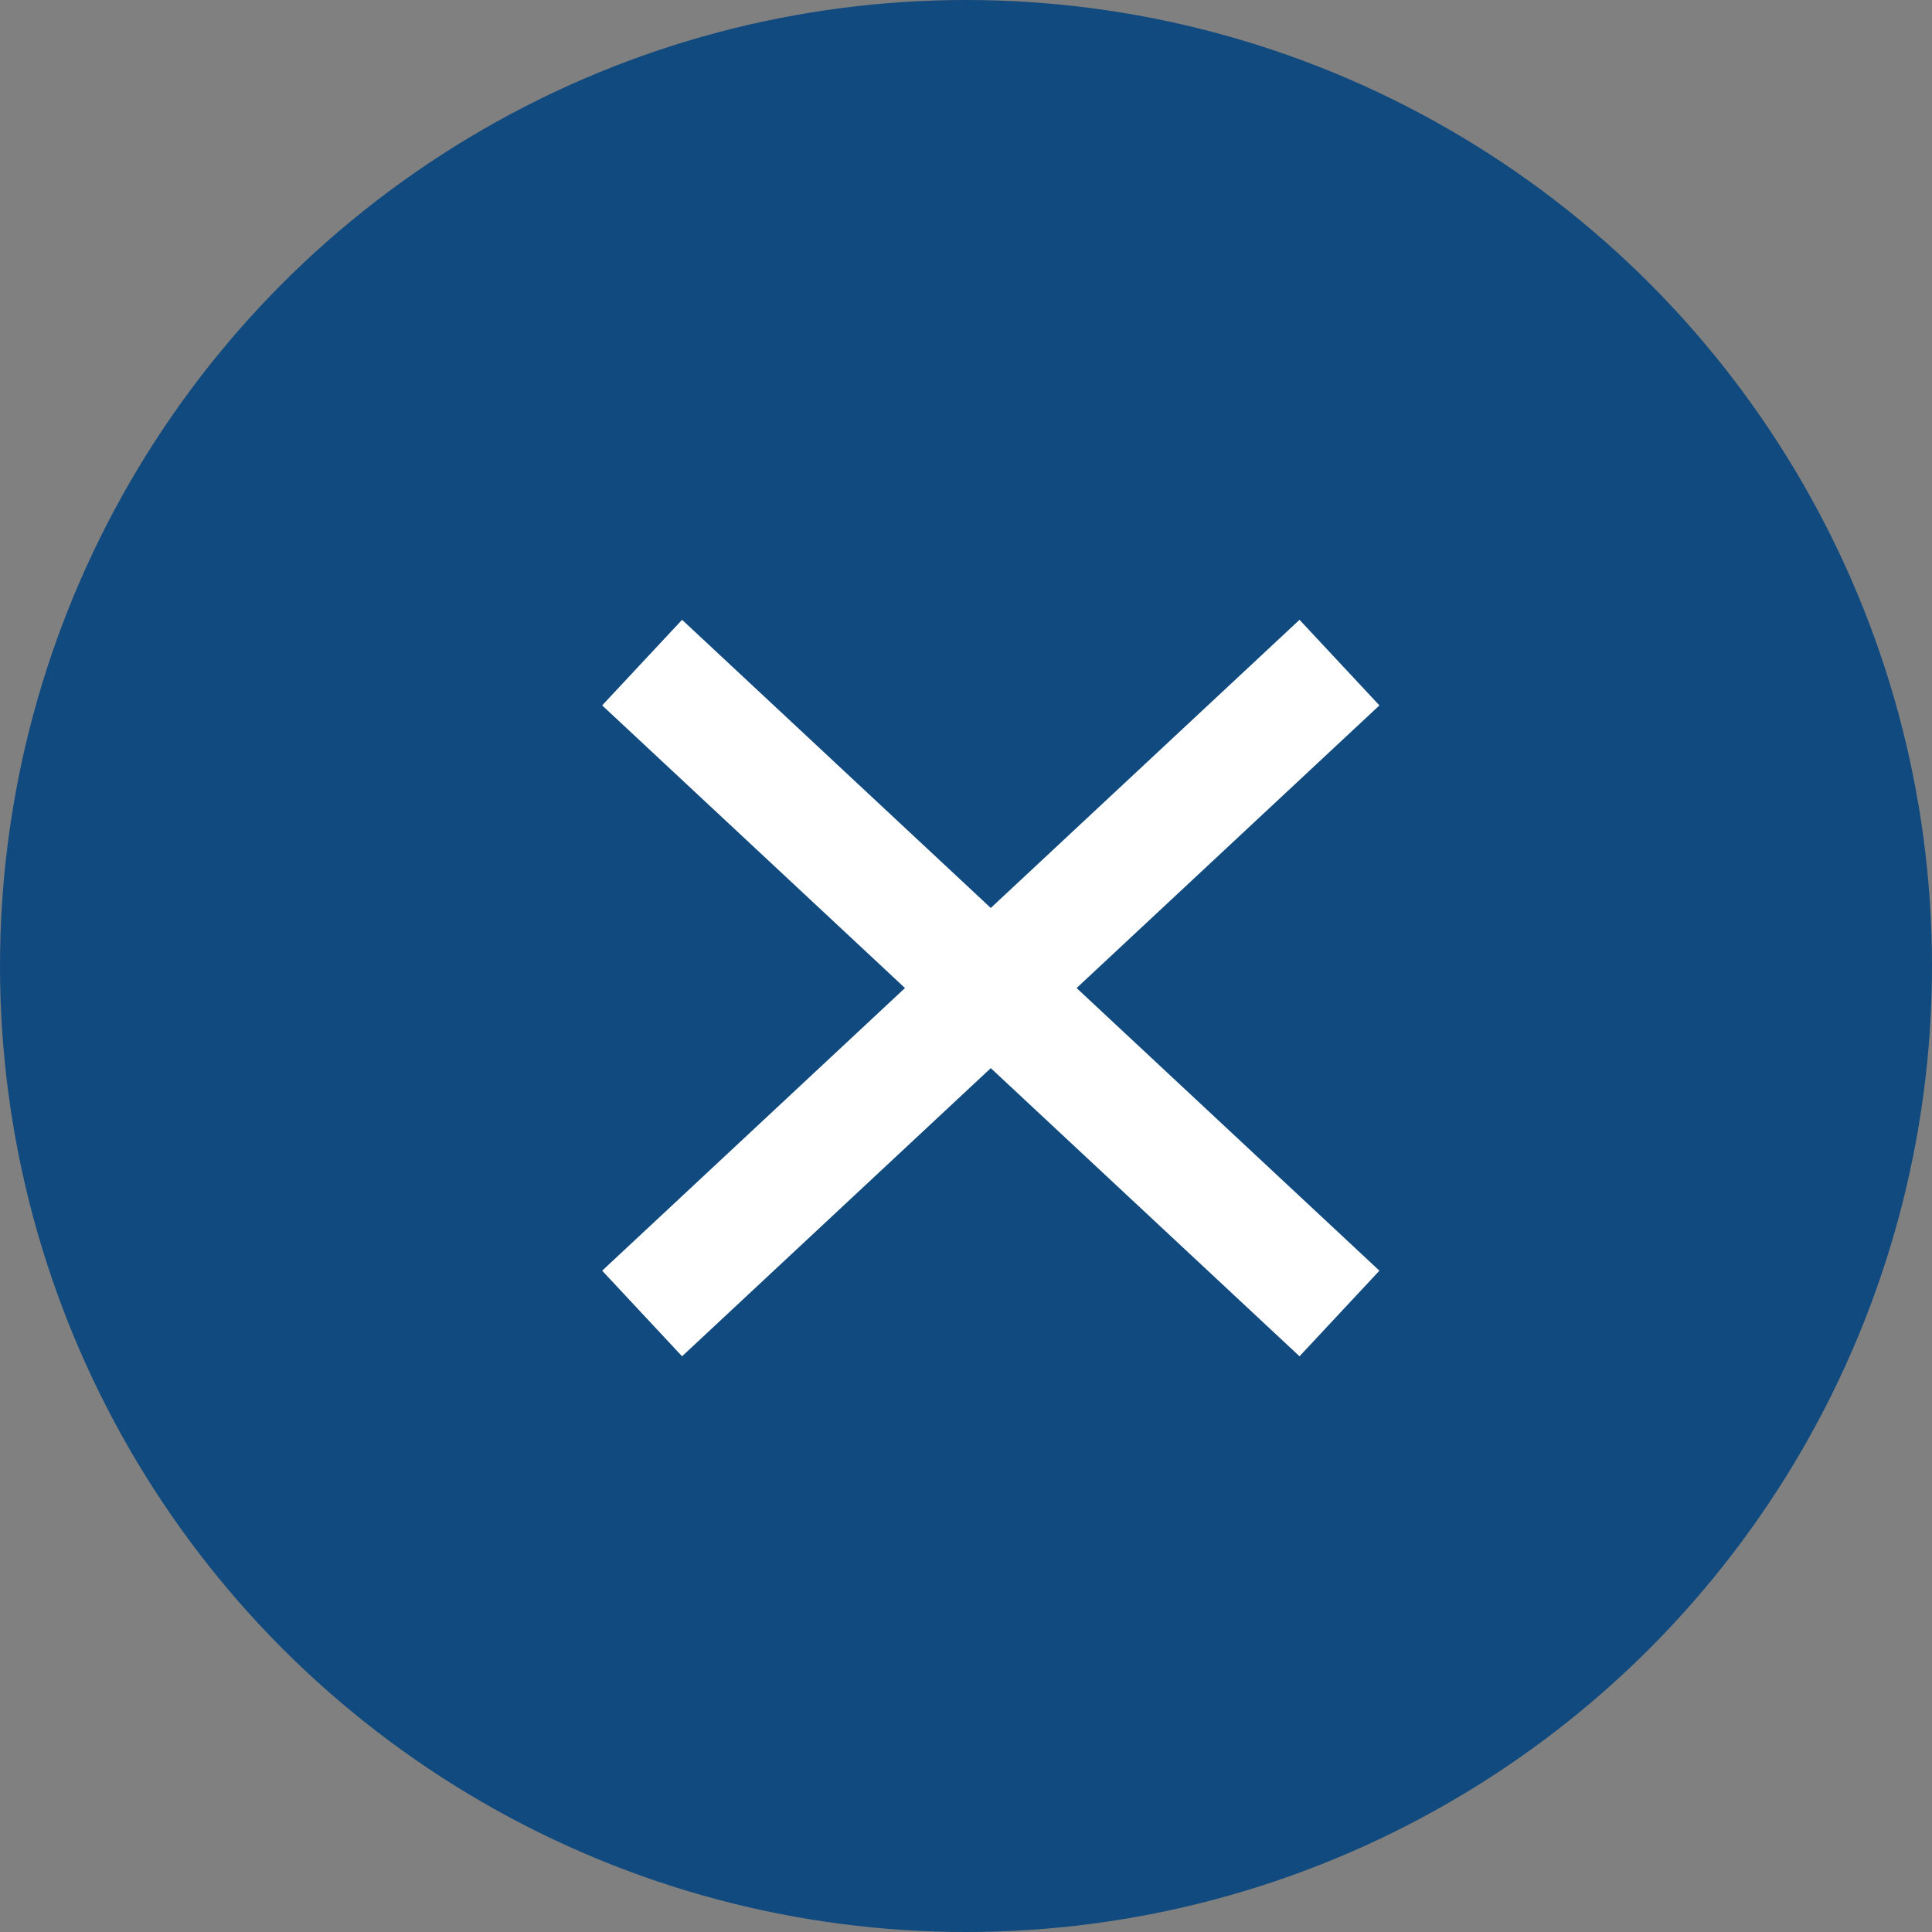 <svg xmlns="http://www.w3.org/2000/svg" width="33" height="33" viewBox="0 0 33 33">
  <rect x="0" y="0" width="33" height="33" fill="#808080" stroke="none"/>
  <g id="Close_Menu" data-name="Close Menu" transform="translate(-16818 139)">
    <g id="Search" transform="translate(15482 -174)">
      <circle id="Ellipse_1" data-name="Ellipse 1" cx="16.5" cy="16.5" r="16.5" transform="translate(1336 35)" fill="#114a7e"/>
    </g>
    <g id="Close_menu-2" data-name="Close menu" transform="translate(16829.699 -127)">
      <g id="Group">
        <path id="Line" d="M0,0,10.449,9.753" fill="none" stroke="#fff" stroke-linecap="square" stroke-miterlimit="10" stroke-width="2"/>
        <path id="Line-2" data-name="Line" d="M0,9.753,10.449,0" fill="none" stroke="#fff" stroke-linecap="square" stroke-miterlimit="10" stroke-width="2"/>
      </g>
    </g>
  </g>
</svg>
